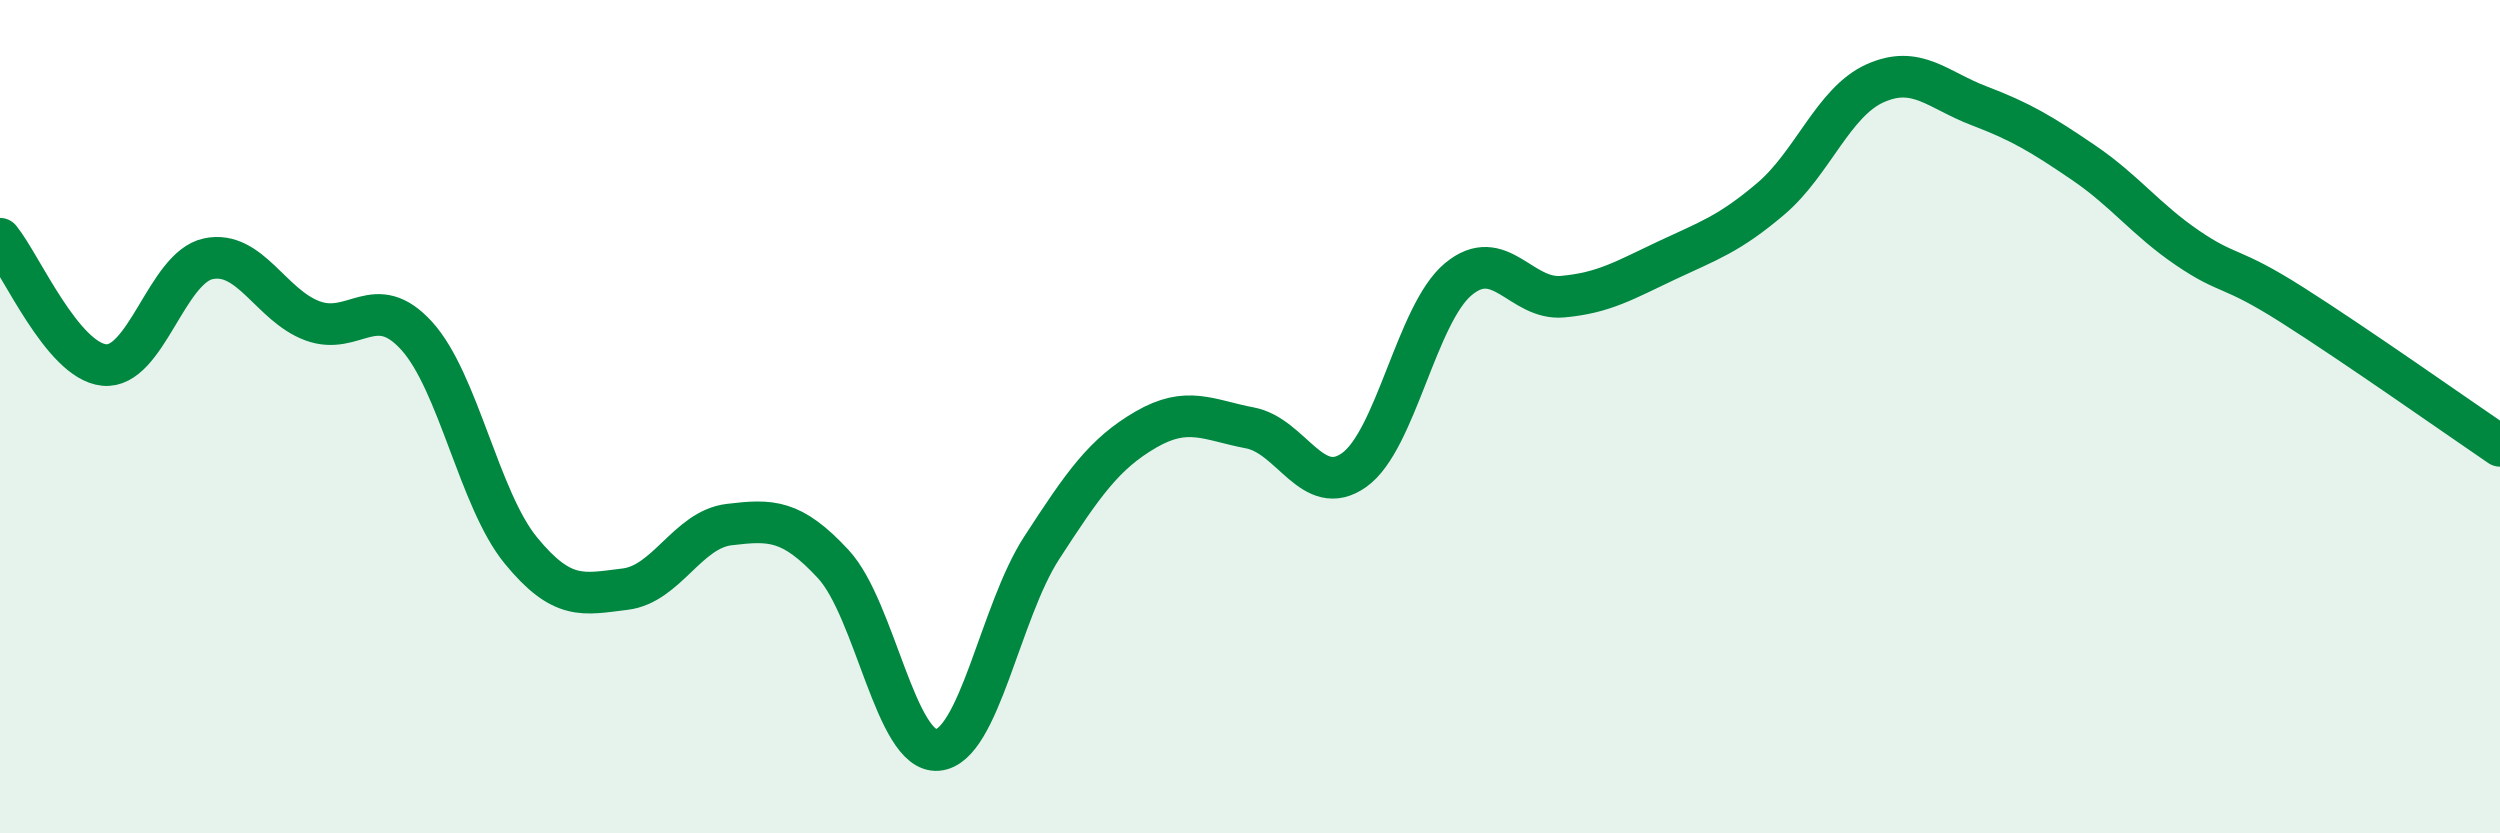 
    <svg width="60" height="20" viewBox="0 0 60 20" xmlns="http://www.w3.org/2000/svg">
      <path
        d="M 0,5.73 C 0.5,6.34 1.5,8.66 2.5,8.76 C 3.5,8.86 4,6.42 5,6.21 C 6,6 6.5,7.33 7.5,7.7 C 8.5,8.07 9,6.96 10,8.06 C 11,9.16 11.5,11.99 12.5,13.21 C 13.5,14.43 14,14.26 15,14.14 C 16,14.02 16.5,12.71 17.5,12.59 C 18.5,12.47 19,12.46 20,13.54 C 21,14.62 21.5,18.08 22.5,18 C 23.5,17.92 24,14.69 25,13.15 C 26,11.61 26.5,10.89 27.5,10.31 C 28.5,9.73 29,10.08 30,10.27 C 31,10.46 31.5,11.99 32.5,11.28 C 33.5,10.57 34,7.53 35,6.7 C 36,5.87 36.5,7.21 37.5,7.12 C 38.5,7.03 39,6.72 40,6.25 C 41,5.78 41.5,5.62 42.5,4.77 C 43.5,3.92 44,2.45 45,2 C 46,1.55 46.5,2.16 47.5,2.54 C 48.5,2.92 49,3.22 50,3.9 C 51,4.58 51.5,5.27 52.5,5.95 C 53.5,6.63 53.5,6.36 55,7.31 C 56.5,8.26 59,10.02 60,10.7L60 20L0 20Z"
        fill="#008740"
        opacity="0.1"
        stroke-linecap="round"
        stroke-linejoin="round"
      />
      <path
        d="M 0,5.73 C 0.5,6.34 1.5,8.66 2.5,8.76 C 3.5,8.86 4,6.42 5,6.21 C 6,6 6.5,7.33 7.5,7.7 C 8.5,8.07 9,6.96 10,8.06 C 11,9.16 11.5,11.99 12.5,13.21 C 13.5,14.43 14,14.26 15,14.14 C 16,14.02 16.5,12.71 17.5,12.59 C 18.5,12.47 19,12.46 20,13.54 C 21,14.62 21.5,18.08 22.5,18 C 23.5,17.92 24,14.69 25,13.15 C 26,11.61 26.5,10.89 27.5,10.31 C 28.5,9.73 29,10.08 30,10.27 C 31,10.46 31.5,11.99 32.5,11.28 C 33.5,10.57 34,7.53 35,6.7 C 36,5.87 36.5,7.21 37.5,7.12 C 38.5,7.03 39,6.72 40,6.25 C 41,5.78 41.5,5.62 42.5,4.77 C 43.5,3.92 44,2.45 45,2 C 46,1.55 46.5,2.16 47.5,2.54 C 48.5,2.92 49,3.22 50,3.9 C 51,4.58 51.5,5.27 52.5,5.95 C 53.5,6.63 53.5,6.36 55,7.31 C 56.5,8.26 59,10.02 60,10.7"
        stroke="#008740"
        stroke-width="1"
        fill="none"
        stroke-linecap="round"
        stroke-linejoin="round"
      />
    </svg>
  